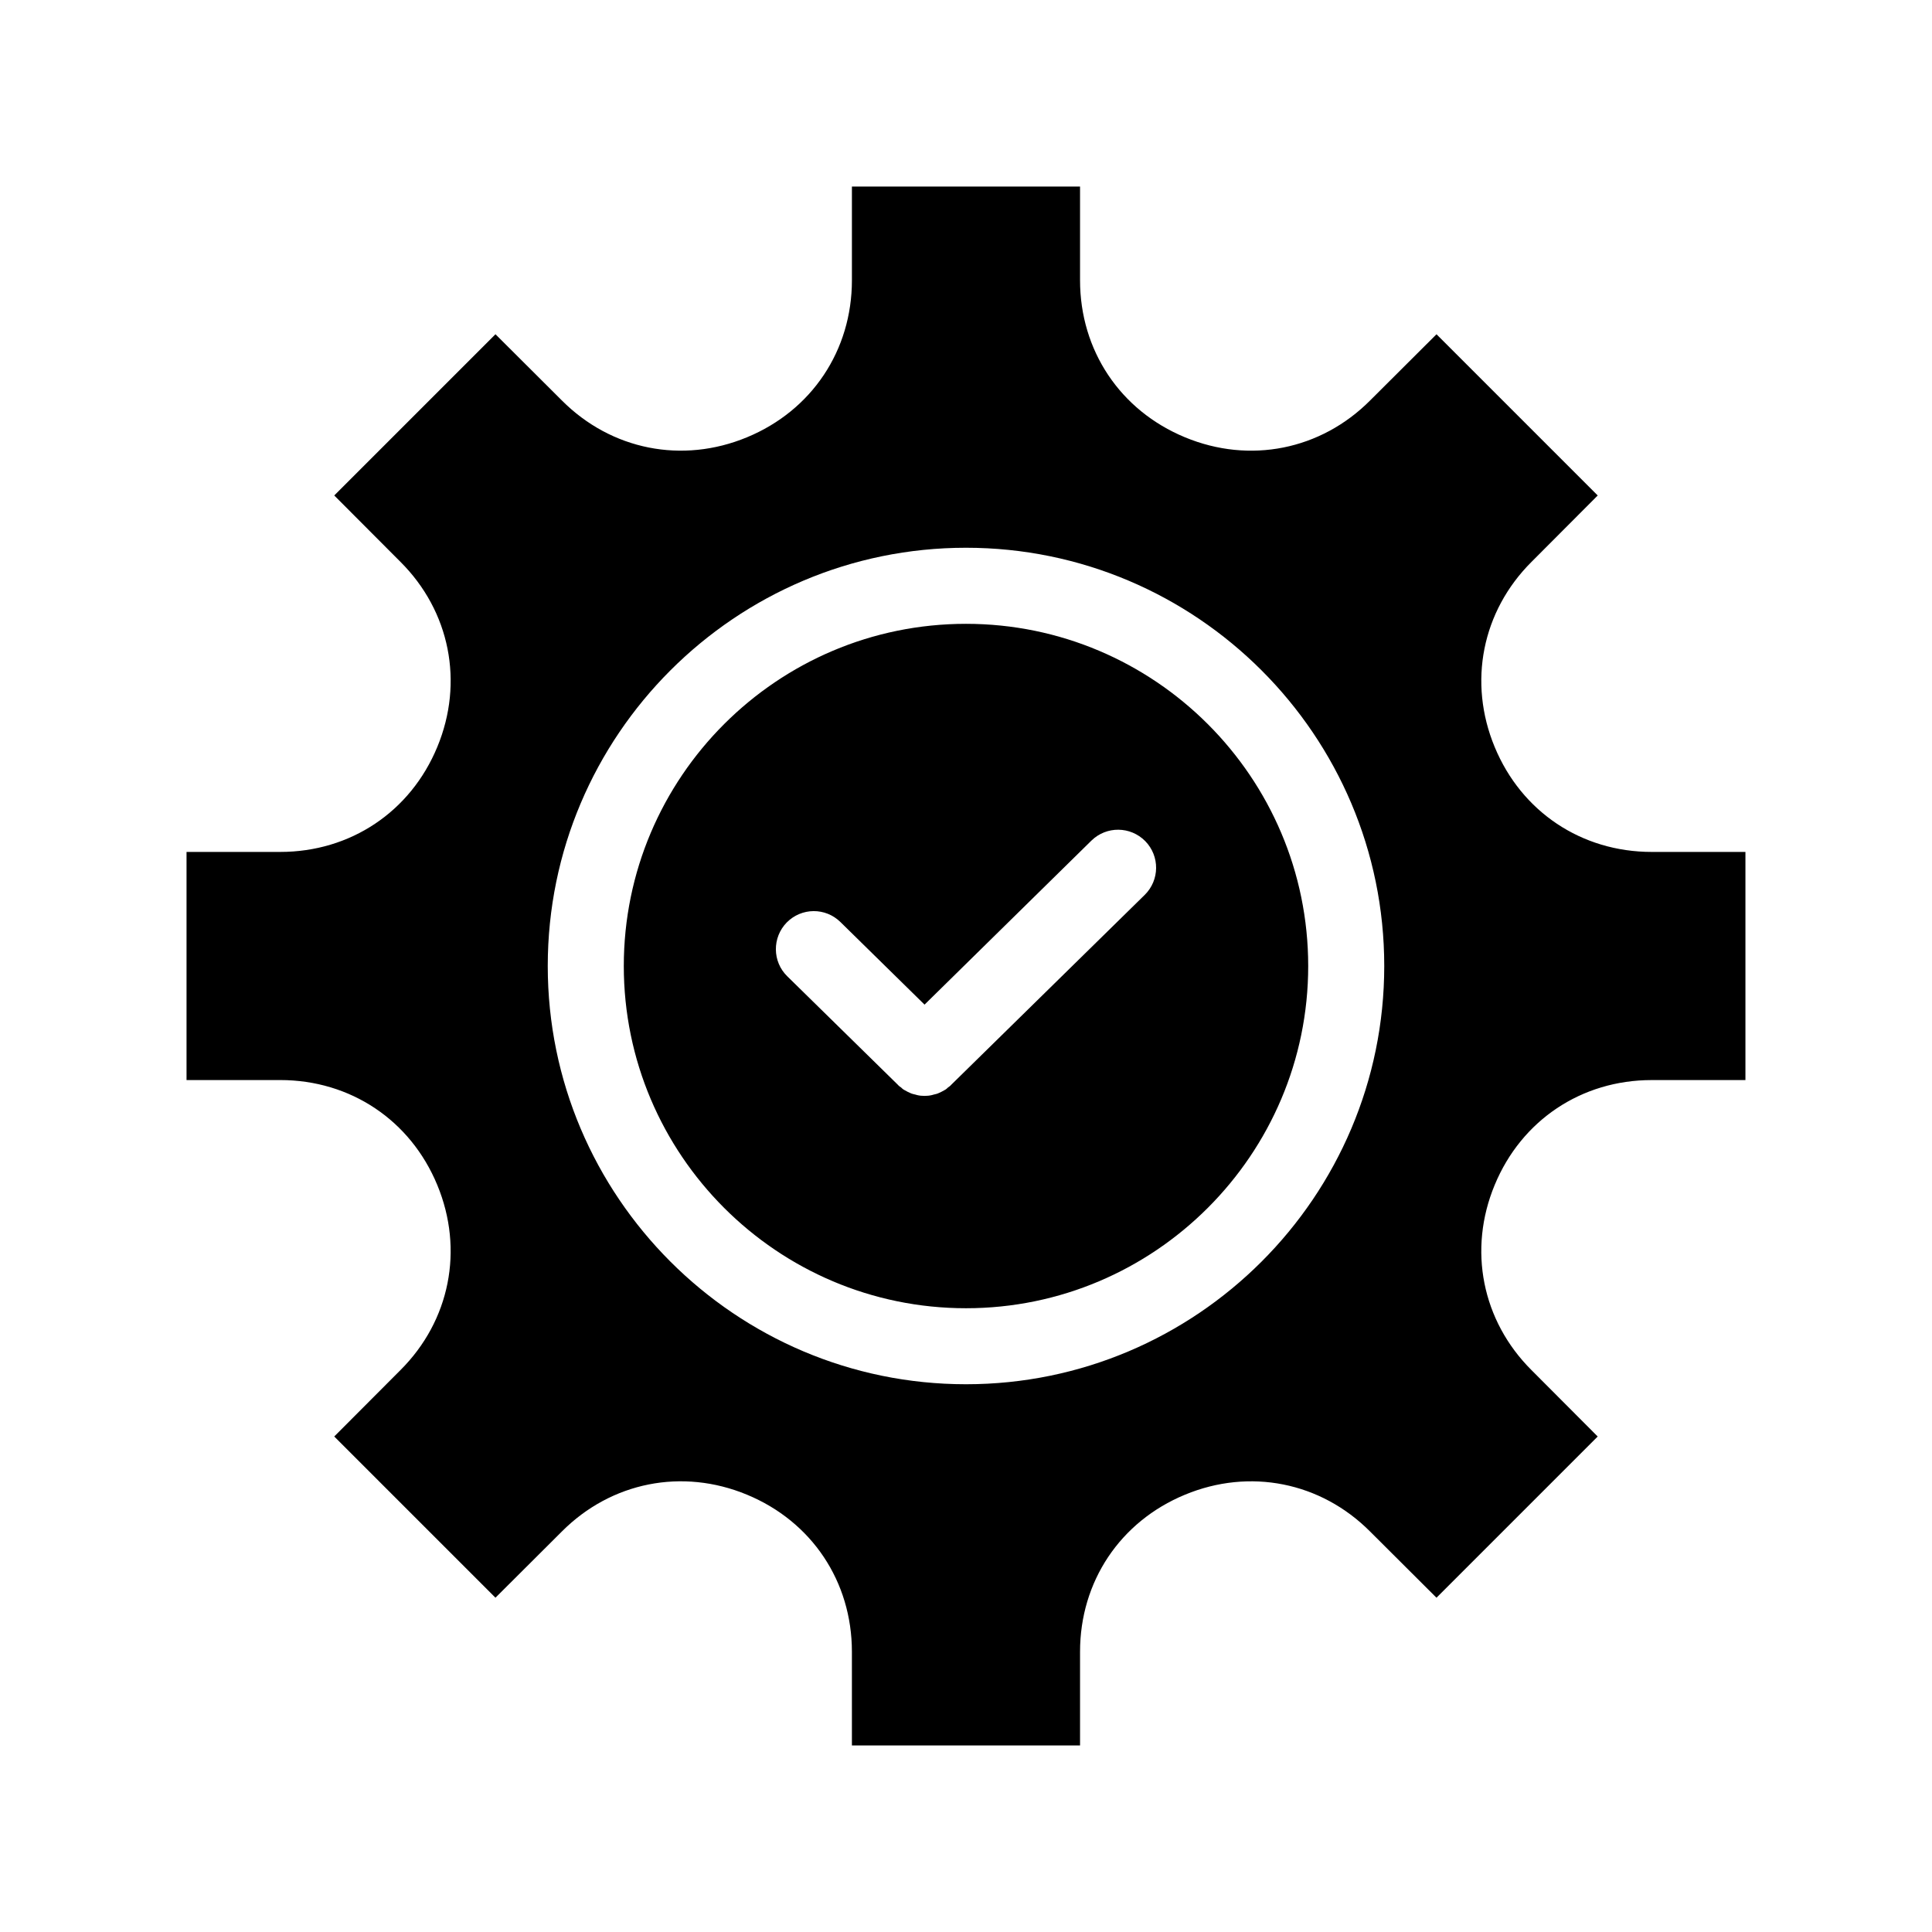 <?xml version="1.0" encoding="UTF-8"?>
<!-- Uploaded to: ICON Repo, www.svgrepo.com, Generator: ICON Repo Mixer Tools -->
<svg fill="#000000" width="800px" height="800px" version="1.1" viewBox="144 144 512 512" xmlns="http://www.w3.org/2000/svg">
 <path d="m581.72 369.77c-18.59 0-34.512-10.629-41.613-27.809-7.106-17.129-3.375-35.973 9.773-49.07l17.531-17.582-42.723-42.723-17.582 17.531c-13.098 13.148-31.941 16.879-49.07 9.773-17.18-7.106-27.812-23.027-27.812-41.617v-24.836h-60.457v24.836c0 18.59-10.629 34.512-27.809 41.613-17.129 7.106-35.973 3.375-49.07-9.773l-17.582-17.531-42.723 42.723 17.531 17.582c13.148 13.098 16.879 31.941 9.773 49.07-7.106 17.184-23.027 27.812-41.617 27.812h-24.836v60.457h24.836c18.59 0 34.512 10.629 41.613 27.809 7.106 17.129 3.375 35.973-9.773 49.07l-17.531 17.582 42.723 42.723 17.582-17.531c13.098-13.148 31.941-16.879 49.07-9.773 17.18 7.106 27.809 23.023 27.809 41.613l0.004 24.84h60.457v-24.836c0-18.59 10.629-34.512 27.809-41.613 17.129-7.106 35.973-3.375 49.07 9.773l17.582 17.531 42.723-42.723-17.531-17.582c-13.148-13.098-16.879-31.941-9.773-49.07 7.106-17.18 23.023-27.809 41.613-27.809l24.84-0.004v-60.457zm-181.72 141.07c-61.113 0-110.84-49.727-110.84-110.84 0-61.113 49.727-110.84 110.84-110.84s110.84 49.727 110.84 110.84c-0.004 61.113-49.73 110.84-110.84 110.84zm0-201.52c-50.027 0-90.688 40.656-90.688 90.688 0 49.977 40.656 90.688 90.688 90.688 49.977 0 90.688-40.707 90.688-90.688-0.004-50.031-40.711-90.688-90.688-90.688zm47.355 71.844-51.289 50.332c-0.25 0.301-0.555 0.504-0.855 0.707-0.203 0.203-0.402 0.402-0.656 0.555-0.352 0.203-0.754 0.402-1.109 0.605-0.203 0.102-0.402 0.203-0.656 0.301-0.402 0.203-0.855 0.301-1.309 0.402-0.203 0.051-0.352 0.102-0.555 0.152-0.656 0.152-1.258 0.203-1.914 0.203s-1.309-0.051-1.914-0.203c-0.203-0.051-0.352-0.102-0.555-0.152-0.453-0.102-0.906-0.203-1.309-0.402-0.25-0.102-0.453-0.203-0.656-0.301-0.352-0.203-0.754-0.402-1.109-0.605-0.25-0.152-0.453-0.352-0.656-0.555-0.301-0.203-0.605-0.402-0.855-0.707l-29.32-28.766c-3.981-3.879-4.031-10.277-0.152-14.258 3.93-3.981 10.277-4.031 14.258-0.102l22.27 21.867 44.234-43.48c3.981-3.879 10.328-3.828 14.258 0.152 3.883 3.977 3.832 10.324-0.148 14.254z"/>
</svg>